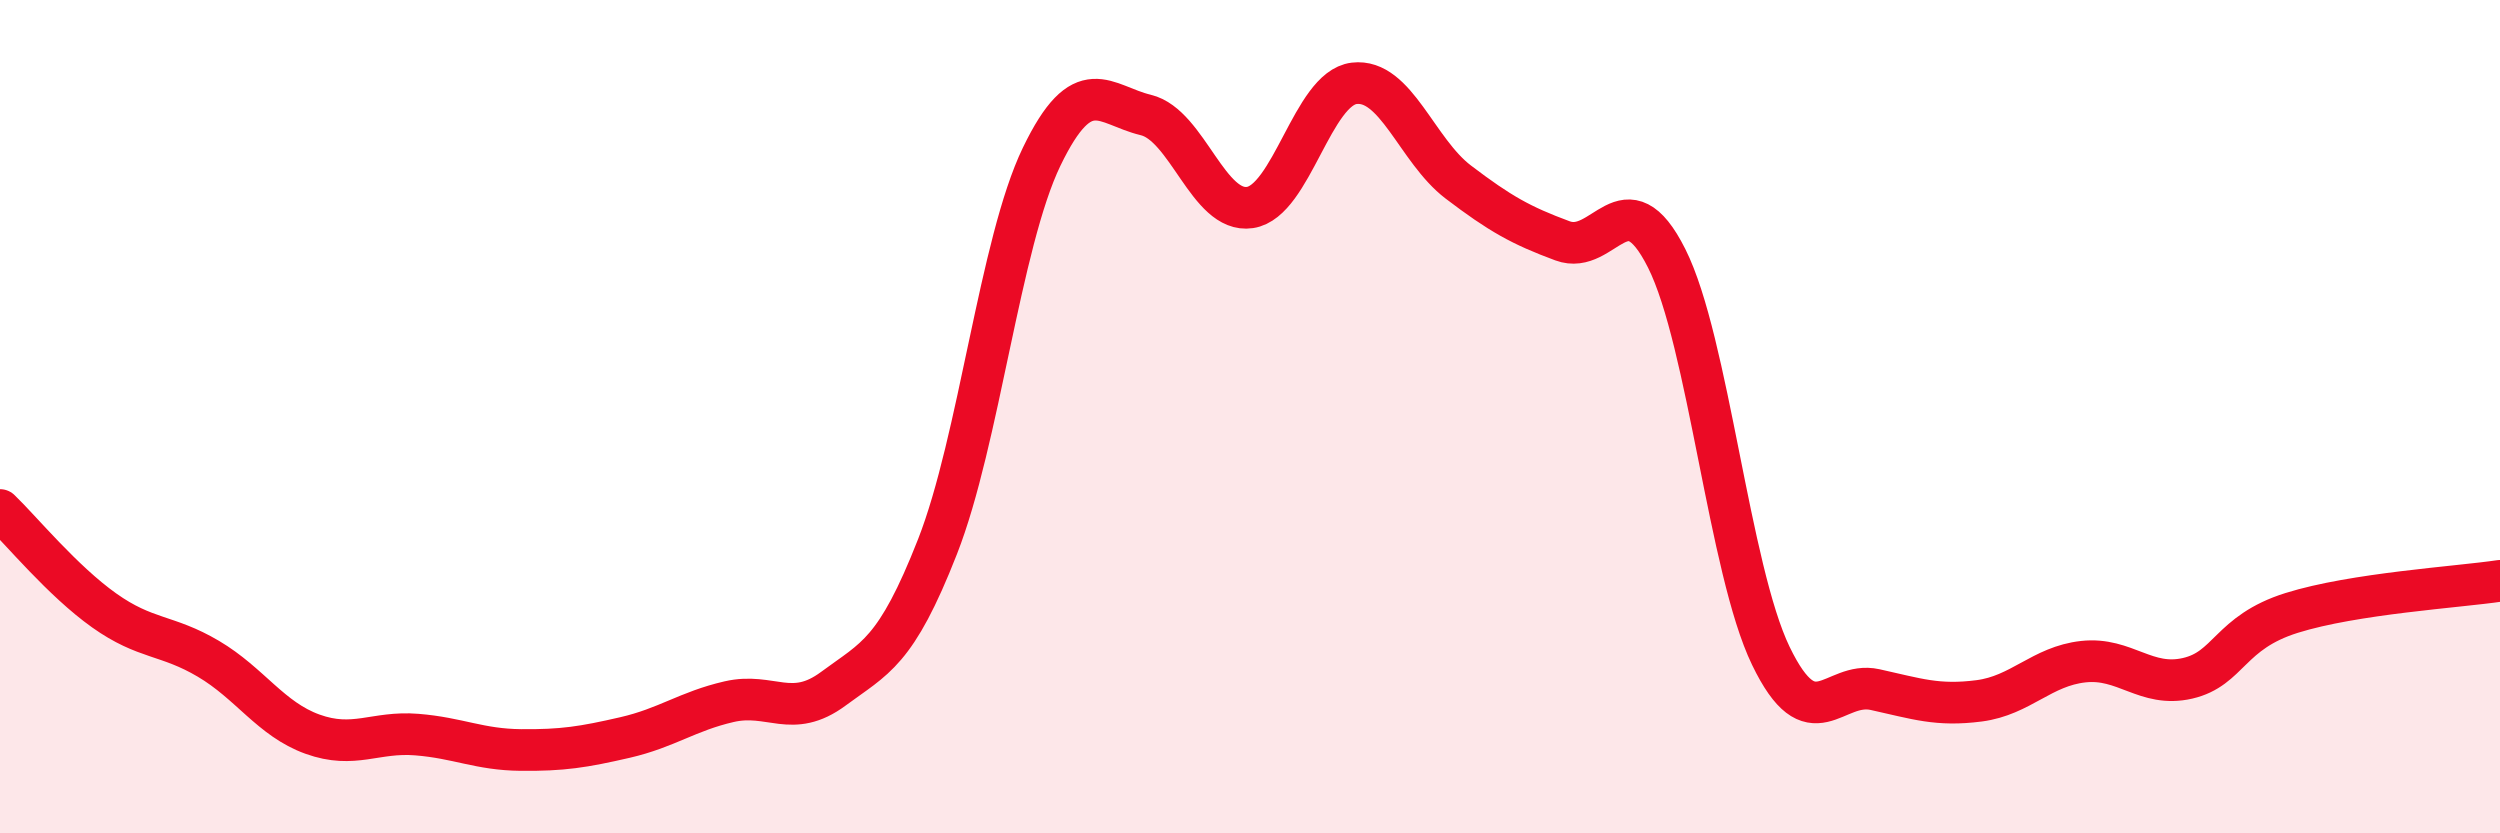 
    <svg width="60" height="20" viewBox="0 0 60 20" xmlns="http://www.w3.org/2000/svg">
      <path
        d="M 0,12.24 C 0.5,12.72 1.5,13.94 2.5,14.65 C 3.5,15.36 4,15.22 5,15.81 C 6,16.4 6.5,17.26 7.5,17.62 C 8.5,17.98 9,17.55 10,17.63 C 11,17.71 11.5,17.99 12.5,18 C 13.5,18.01 14,17.93 15,17.7 C 16,17.47 16.5,17.07 17.5,16.84 C 18.5,16.61 19,17.27 20,16.53 C 21,15.79 21.5,15.67 22.5,13.12 C 23.5,10.57 24,5.83 25,3.76 C 26,1.69 26.5,2.52 27.5,2.76 C 28.5,3 29,5.13 30,4.98 C 31,4.83 31.5,2.12 32.5,2 C 33.5,1.88 34,3.61 35,4.37 C 36,5.13 36.5,5.41 37.5,5.78 C 38.5,6.15 39,4.21 40,6.2 C 41,8.19 41.5,13.67 42.5,15.74 C 43.5,17.81 44,16.33 45,16.55 C 46,16.77 46.5,16.95 47.5,16.82 C 48.5,16.69 49,15.99 50,15.88 C 51,15.77 51.5,16.51 52.5,16.28 C 53.5,16.05 53.5,15.18 55,14.71 C 56.5,14.24 59,14.09 60,13.94L60 20L0 20Z"
        fill="#EB0A25"
        opacity="0.1"
        stroke-linecap="round"
        stroke-linejoin="round"
      />
      <path
        d="M 0,12.24 C 0.5,12.72 1.5,13.94 2.5,14.65 C 3.5,15.36 4,15.22 5,15.81 C 6,16.4 6.5,17.26 7.5,17.62 C 8.5,17.98 9,17.55 10,17.63 C 11,17.71 11.5,17.99 12.5,18 C 13.5,18.01 14,17.93 15,17.7 C 16,17.47 16.5,17.07 17.5,16.84 C 18.5,16.61 19,17.27 20,16.53 C 21,15.79 21.5,15.67 22.5,13.12 C 23.5,10.57 24,5.83 25,3.76 C 26,1.69 26.5,2.52 27.5,2.76 C 28.5,3 29,5.13 30,4.98 C 31,4.83 31.5,2.12 32.5,2 C 33.5,1.88 34,3.61 35,4.37 C 36,5.13 36.5,5.41 37.5,5.78 C 38.5,6.15 39,4.21 40,6.2 C 41,8.19 41.5,13.67 42.5,15.74 C 43.5,17.81 44,16.33 45,16.55 C 46,16.77 46.5,16.95 47.5,16.82 C 48.5,16.69 49,15.99 50,15.88 C 51,15.77 51.5,16.51 52.5,16.28 C 53.5,16.05 53.5,15.18 55,14.71 C 56.5,14.24 59,14.09 60,13.94"
        stroke="#EB0A25"
        stroke-width="1"
        fill="none"
        stroke-linecap="round"
        stroke-linejoin="round"
      />
    </svg>
  